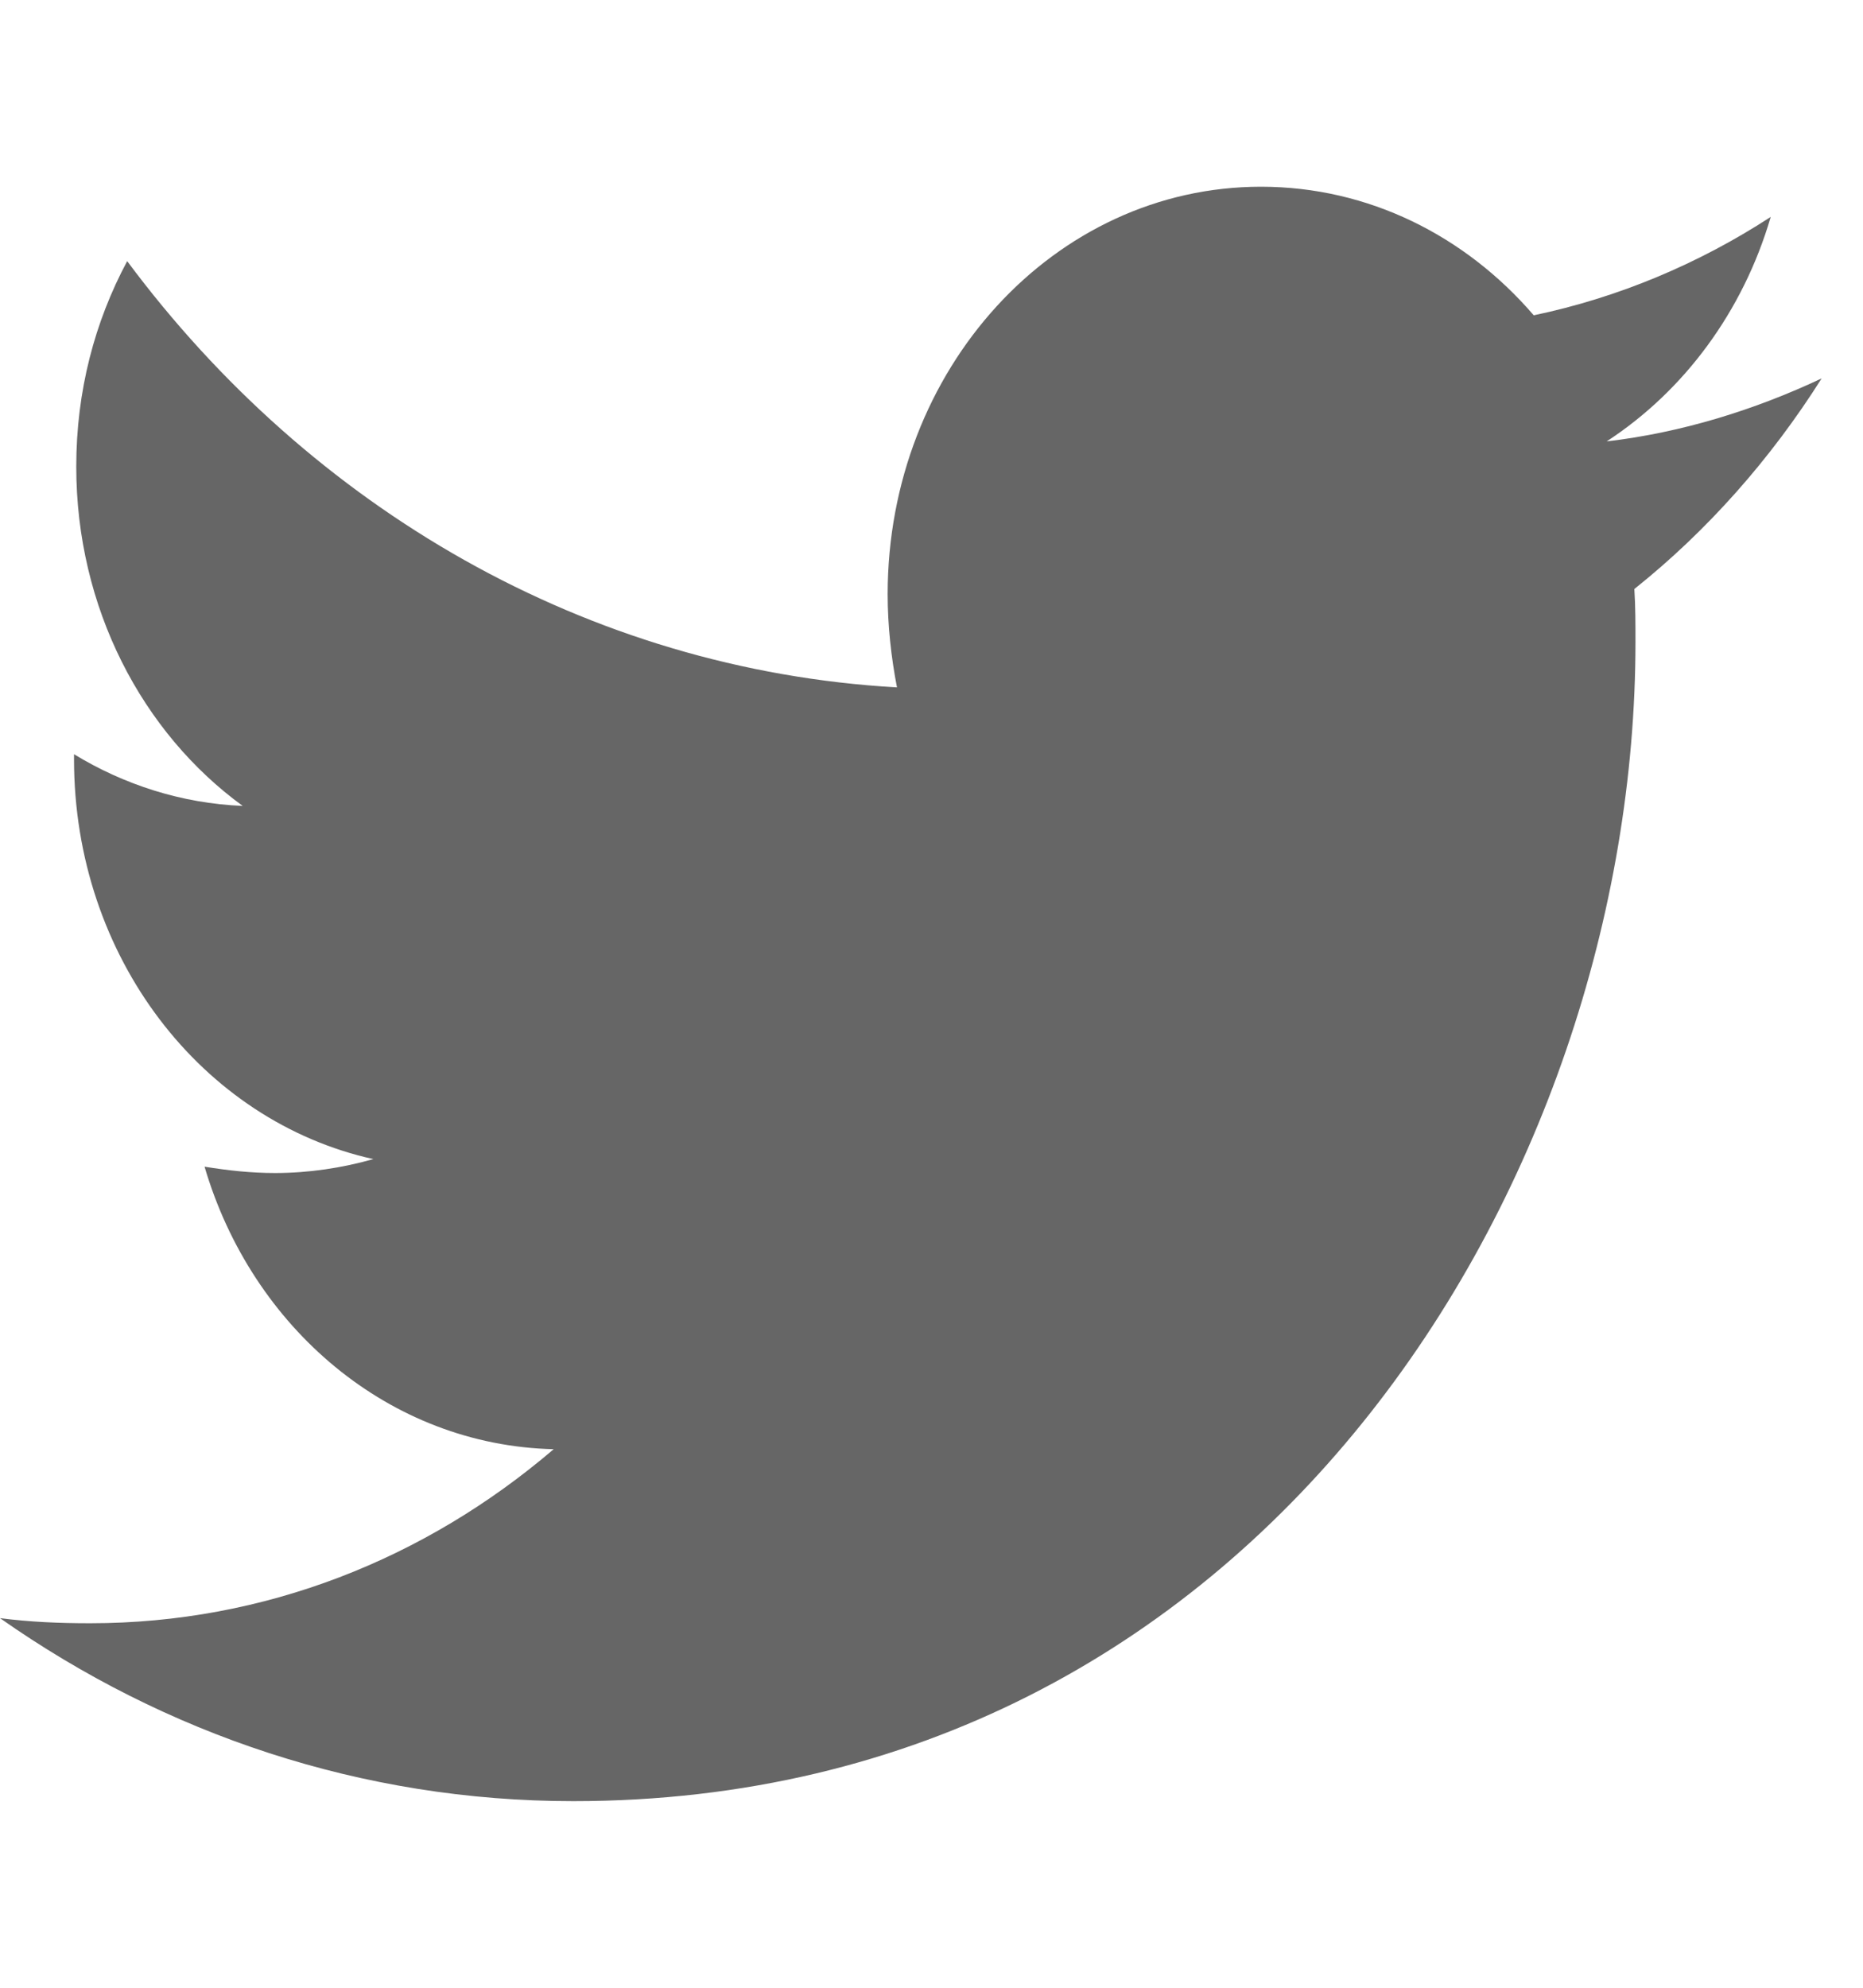 <svg width="15" height="16" viewBox="0 0 15 16" fill="none" xmlns="http://www.w3.org/2000/svg">
<g clip-path="url(#clip0_335_2865)">
<path d="M13.159 4.741C13.168 4.883 13.168 5.025 13.168 5.168C13.168 9.503 10.144 14.498 4.616 14.498C2.913 14.498 1.331 13.959 0 13.025C0.242 13.056 0.475 13.066 0.726 13.066C2.131 13.066 3.425 12.548 4.458 11.665C3.136 11.634 2.029 10.69 1.647 9.391C1.833 9.421 2.019 9.442 2.215 9.442C2.485 9.442 2.755 9.401 3.006 9.33C1.629 9.025 0.596 7.706 0.596 6.112V6.071C0.996 6.315 1.461 6.467 1.954 6.487C1.145 5.898 0.614 4.893 0.614 3.756C0.614 3.147 0.763 2.589 1.024 2.102C2.503 4.091 4.728 5.391 7.222 5.533C7.175 5.289 7.147 5.036 7.147 4.782C7.147 2.975 8.487 1.503 10.153 1.503C11.019 1.503 11.8 1.899 12.349 2.538C13.029 2.396 13.68 2.122 14.257 1.746C14.034 2.508 13.559 3.147 12.936 3.553C13.541 3.482 14.127 3.3 14.667 3.046C14.257 3.695 13.745 4.274 13.159 4.741Z" fill="#666666"/>
</g>
<defs>
<clipPath id="clip0_335_2865">
<rect width="14.667" height="16" fill="white"/>
</clipPath>
</defs>
</svg>
